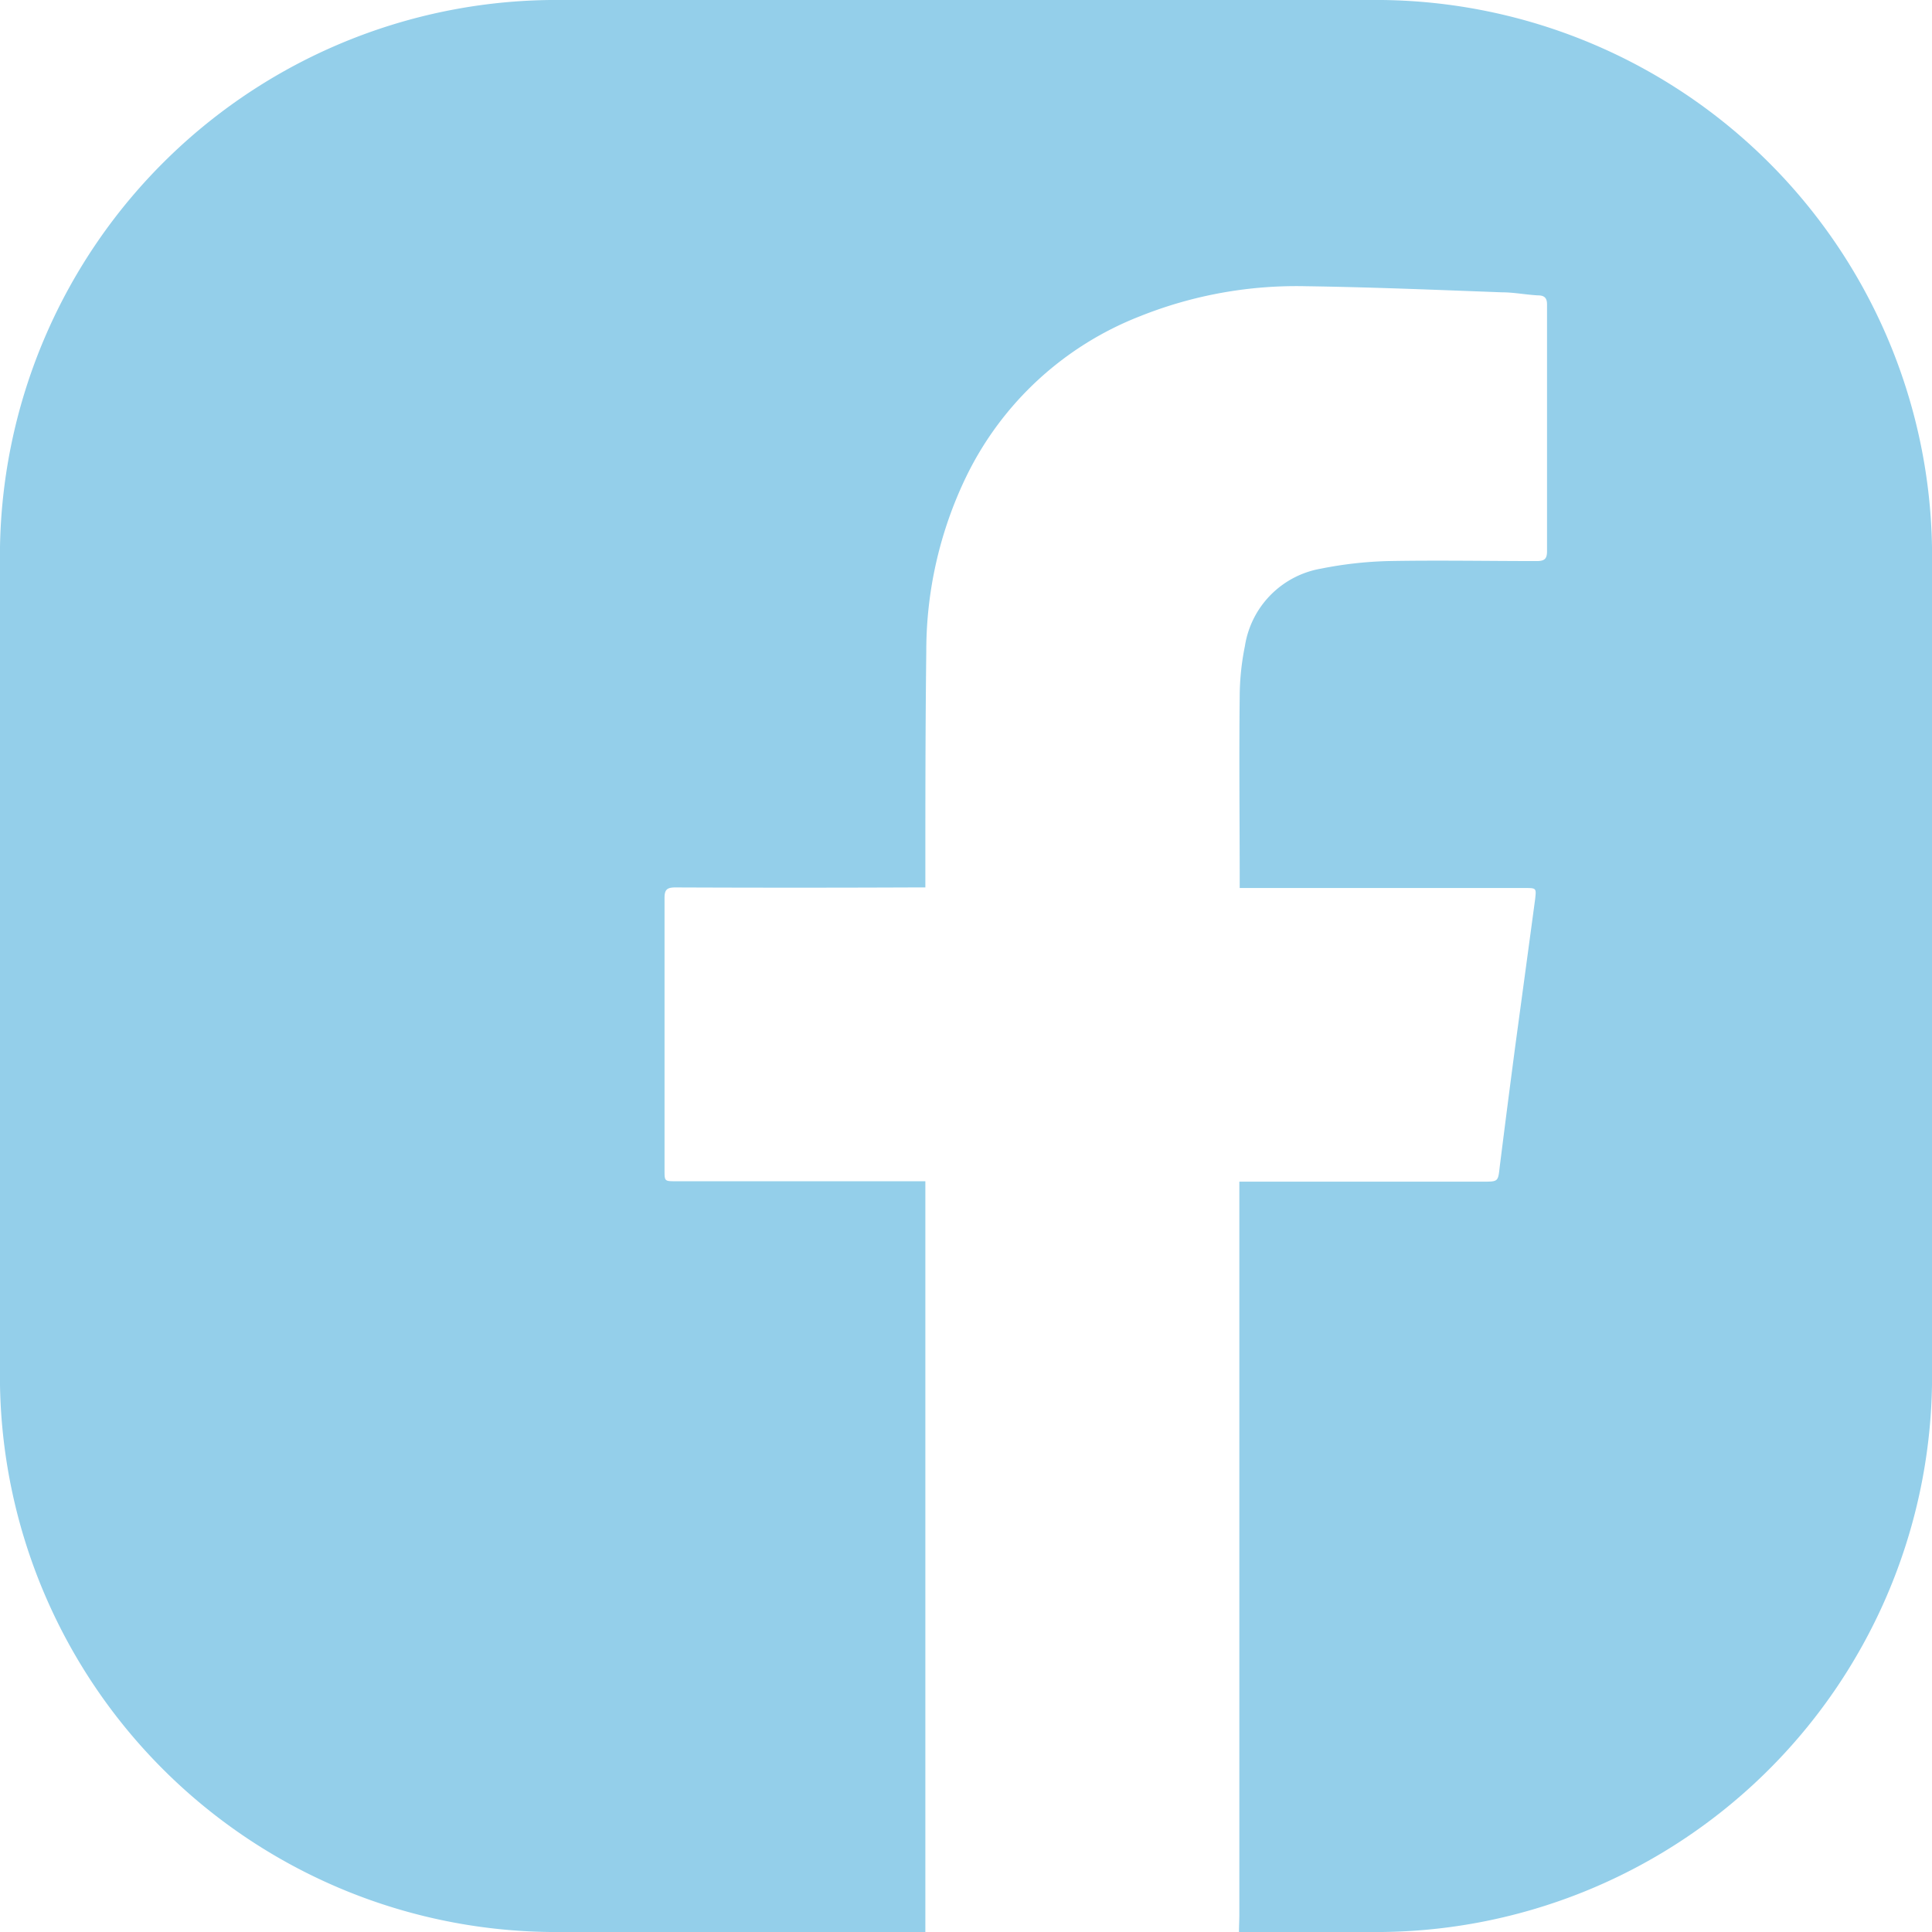 <svg xmlns="http://www.w3.org/2000/svg" width="27" height="27" viewBox="0 0 27 27">
  <path id="Tracé_27" data-name="Tracé 27" d="M147.361,0H136.072a7.777,7.777,0,0,0-7.857,7.645v11.71A7.774,7.774,0,0,0,136.072,27h5.075c0-.055,0-.109,0-.168V16.508h-3.488c-.153,0-.157,0-.157-.145,0-1.272,0-2.544,0-3.816,0-.114.035-.145.152-.145q1.667.007,3.34,0h.153v-.124c0-1.058,0-2.114.013-3.173a5.6,5.6,0,0,1,.559-2.446,4.528,4.528,0,0,1,2.434-2.242A5.885,5.885,0,0,1,146.465,4c.914.013,1.823.051,2.736.085.171,0,.337.034.508.043.091,0,.126.038.126.127,0,.527,0,1.055,0,1.583,0,.621,0,1.242,0,1.863,0,.106-.031.14-.143.14-.691,0-1.386-.013-2.077,0a5.466,5.466,0,0,0-.94.106,1.3,1.3,0,0,0-1.062,1.081,3.6,3.6,0,0,0-.073.706c-.01.86,0,1.723,0,2.582,0,.03,0,.056,0,.094h3.981c.165,0,.165,0,.148.154-.091.675-.183,1.356-.275,2.033q-.112.848-.219,1.7c-.025.217-.017.217-.24.217h-3.4V26.756c0,.08-.005.164-.005.244h1.831a7.77,7.77,0,0,0,7.854-7.645V7.645A7.773,7.773,0,0,0,147.361,0" transform="translate(-128.215)" fill="#94cfea"/>
</svg>

